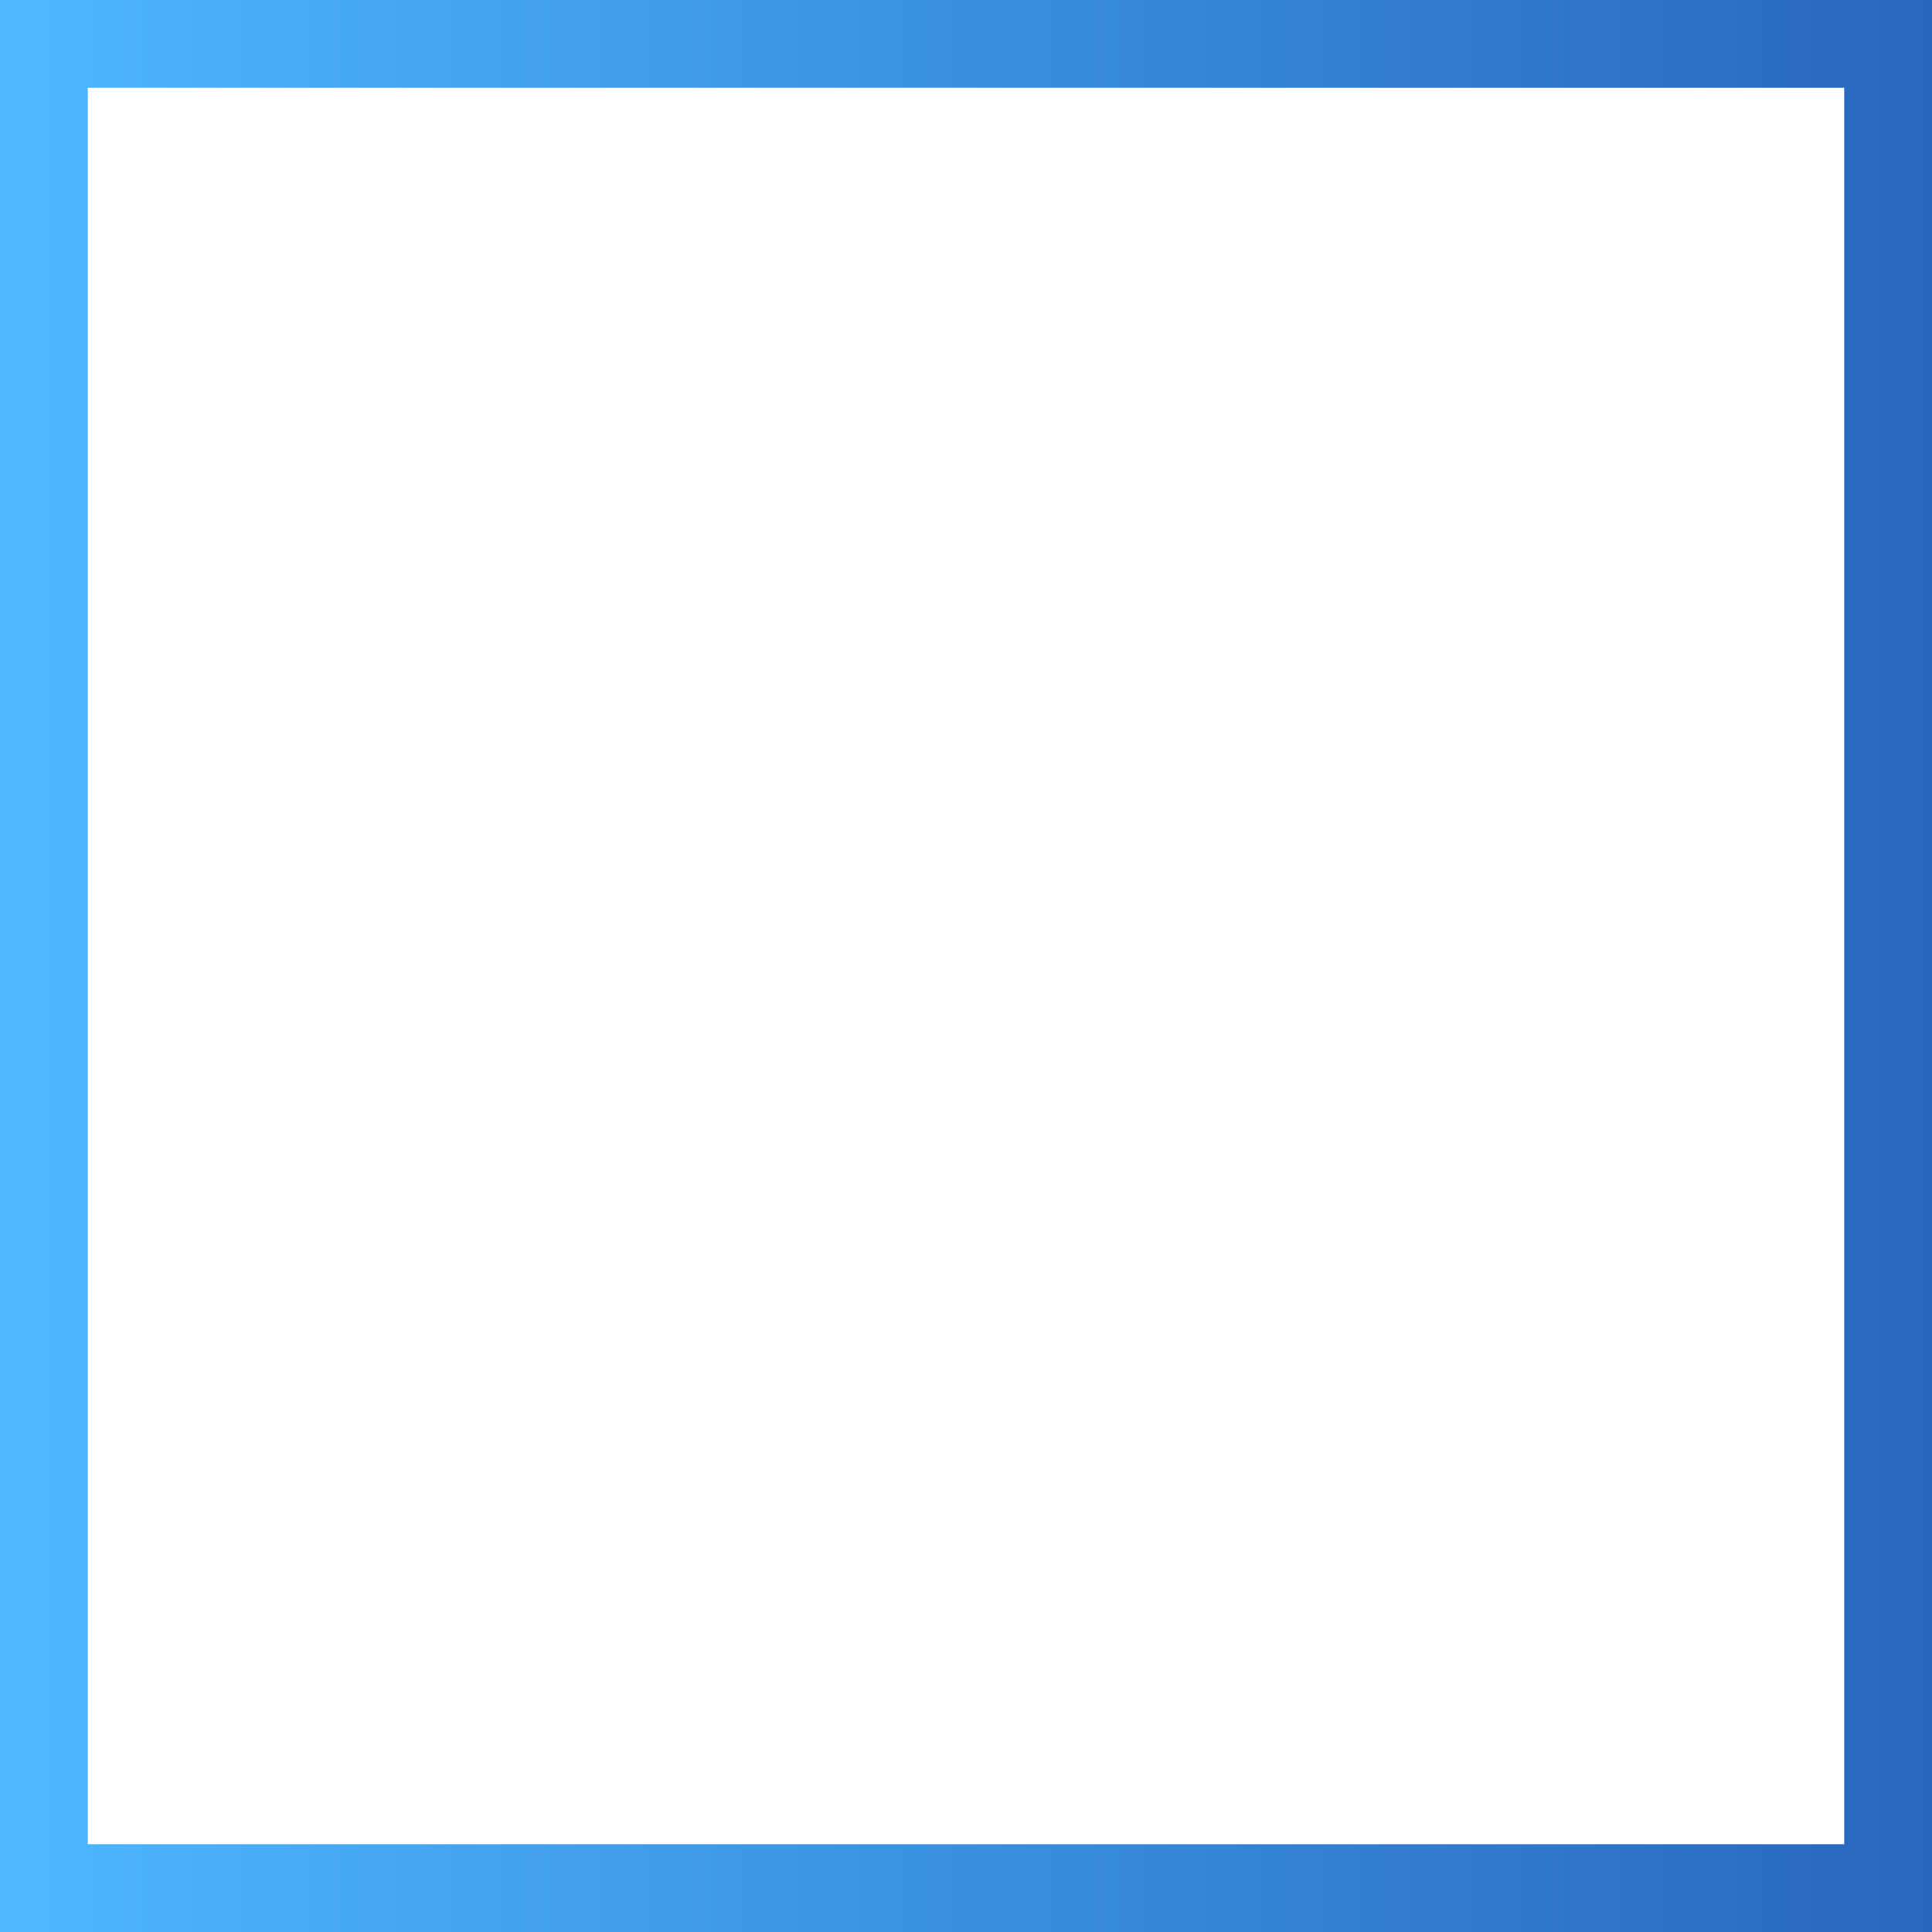 <svg xmlns="http://www.w3.org/2000/svg" xmlns:xlink="http://www.w3.org/1999/xlink" width="439.996" height="440.002" viewBox="0 0 439.996 440.002">
  <defs>
    <linearGradient id="linear-gradient" x1="0.011" y1="1" x2="1" y2="1" gradientUnits="objectBoundingBox">
      <stop offset="0" stop-color="#4db7ff"/>
      <stop offset="1" stop-color="#2766bf"/>
    </linearGradient>
  </defs>
  <path id="frame" d="M-6020,17986v0h-440v-440h440v440Zm-420-420h0v400h400v-400Z" transform="translate(6459.998 -17546)" fill="url(#linear-gradient)"/>
</svg>
